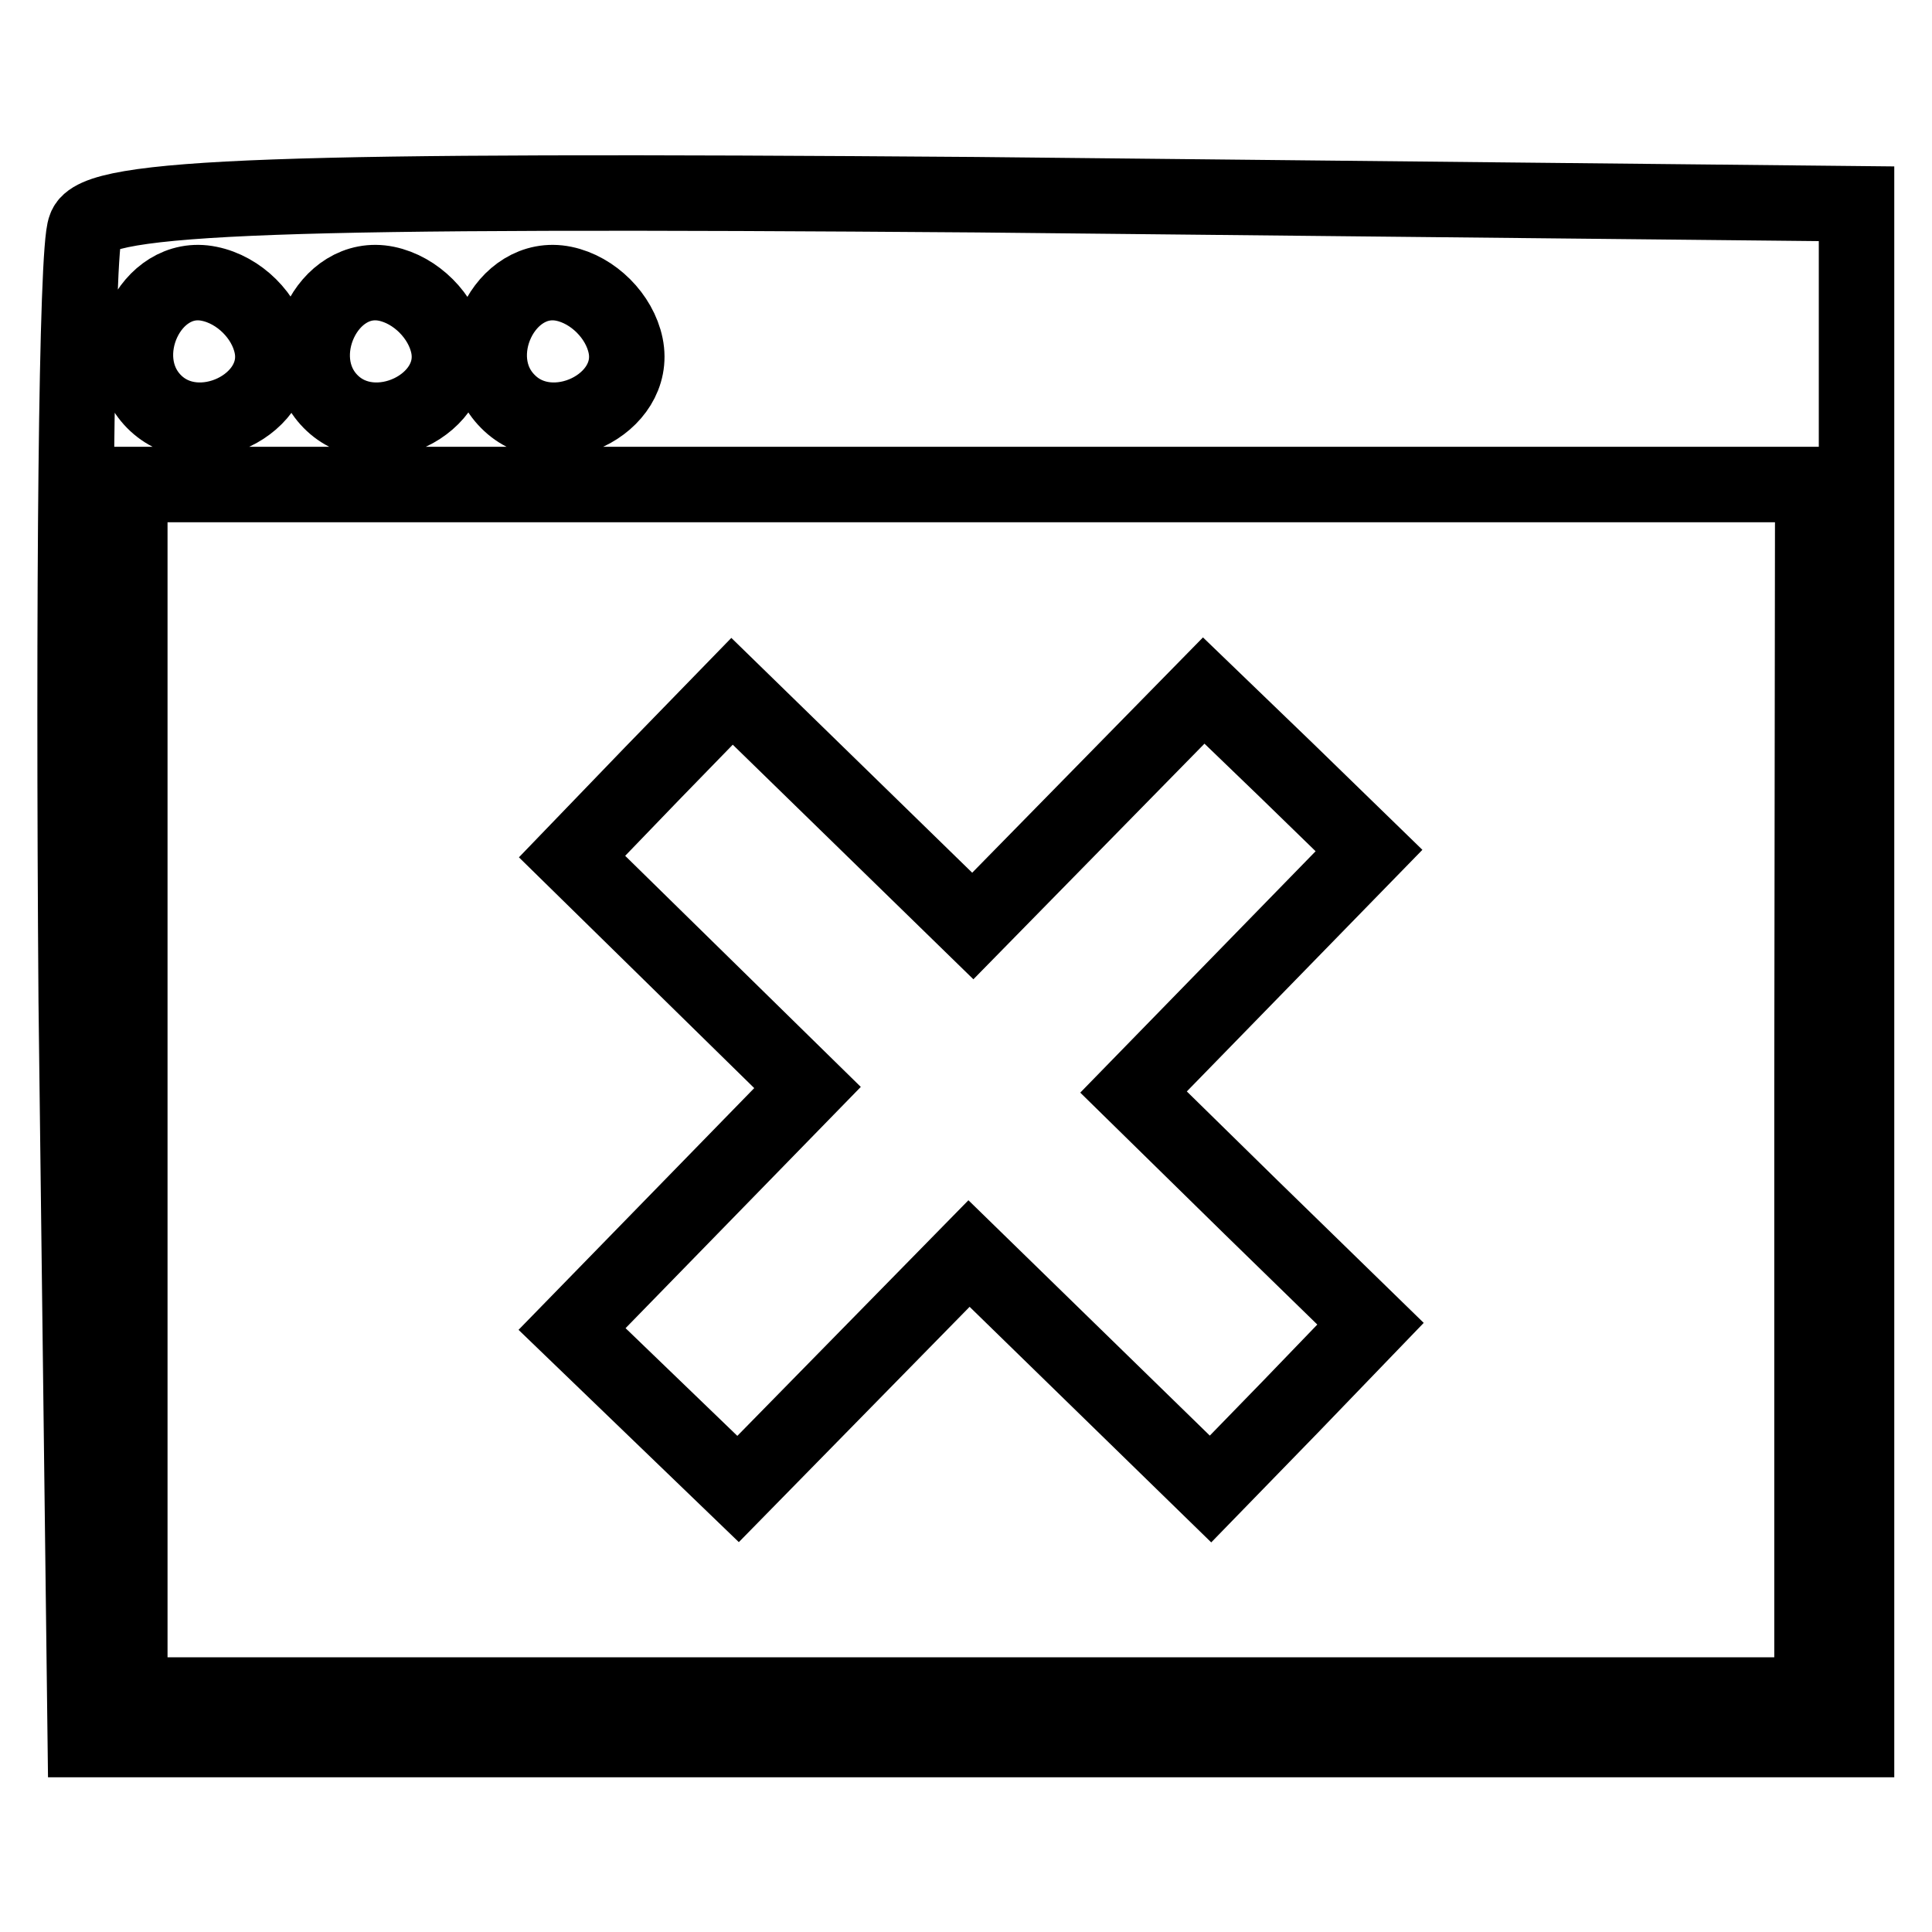 <?xml version="1.0" encoding="utf-8"?>
<!-- Svg Vector Icons : http://www.onlinewebfonts.com/icon -->
<!DOCTYPE svg PUBLIC "-//W3C//DTD SVG 1.1//EN" "http://www.w3.org/Graphics/SVG/1.1/DTD/svg11.dtd">
<svg version="1.1" xmlns="http://www.w3.org/2000/svg" xmlns:xlink="http://www.w3.org/1999/xlink" x="0px" y="0px" viewBox="0 0 256 256" enable-background="new 0 0 256 256" xml:space="preserve">
<g><g><g><path stroke-width="10" fill-opacity="0" stroke="#000000"  d="M11.3,30.2c-1.2,2.7-1.6,48.9-1.2,102.5l1.2,97.8h117.3H246V128.7V27l-116.6-1.2C37.5,25.1,12.5,25.9,11.3,30.2z M36,45.8c1.6,7.8-9.8,13.3-15.6,7.4S19.9,36,27.7,37.6C31.7,38.4,35.2,41.9,36,45.8z M59.4,45.8c1.6,7.8-9.8,13.3-15.6,7.4S43.4,36,51.2,37.6C55.1,38.4,58.6,41.9,59.4,45.8z M82.9,45.8c1.6,7.8-9.8,13.3-15.6,7.4c-5.9-5.9-0.4-17.2,7.4-15.6C78.6,38.4,82.1,41.9,82.9,45.8z M240.1,144.4v80.2H128.7H17.2v-80.2V64.2h111.5h111.5L240.1,144.4L240.1,144.4z"/><path stroke-width="10" fill-opacity="0" stroke="#000000"  d="M86.4,102.5l-10.6,11l15.6,15.3l15.6,15.3l-15.6,16l-15.6,16l11,10.6l11,10.6l15.3-15.6l15.3-15.6l16,15.6l16,15.6l10.6-10.9l10.6-11L165.8,160l-15.6-15.3l15.6-16l15.6-16l-10.9-10.6l-11-10.6l-15.3,15.6l-15.3,15.6l-16-15.6L97,91.6L86.4,102.5z"/></g></g></g>
</svg>